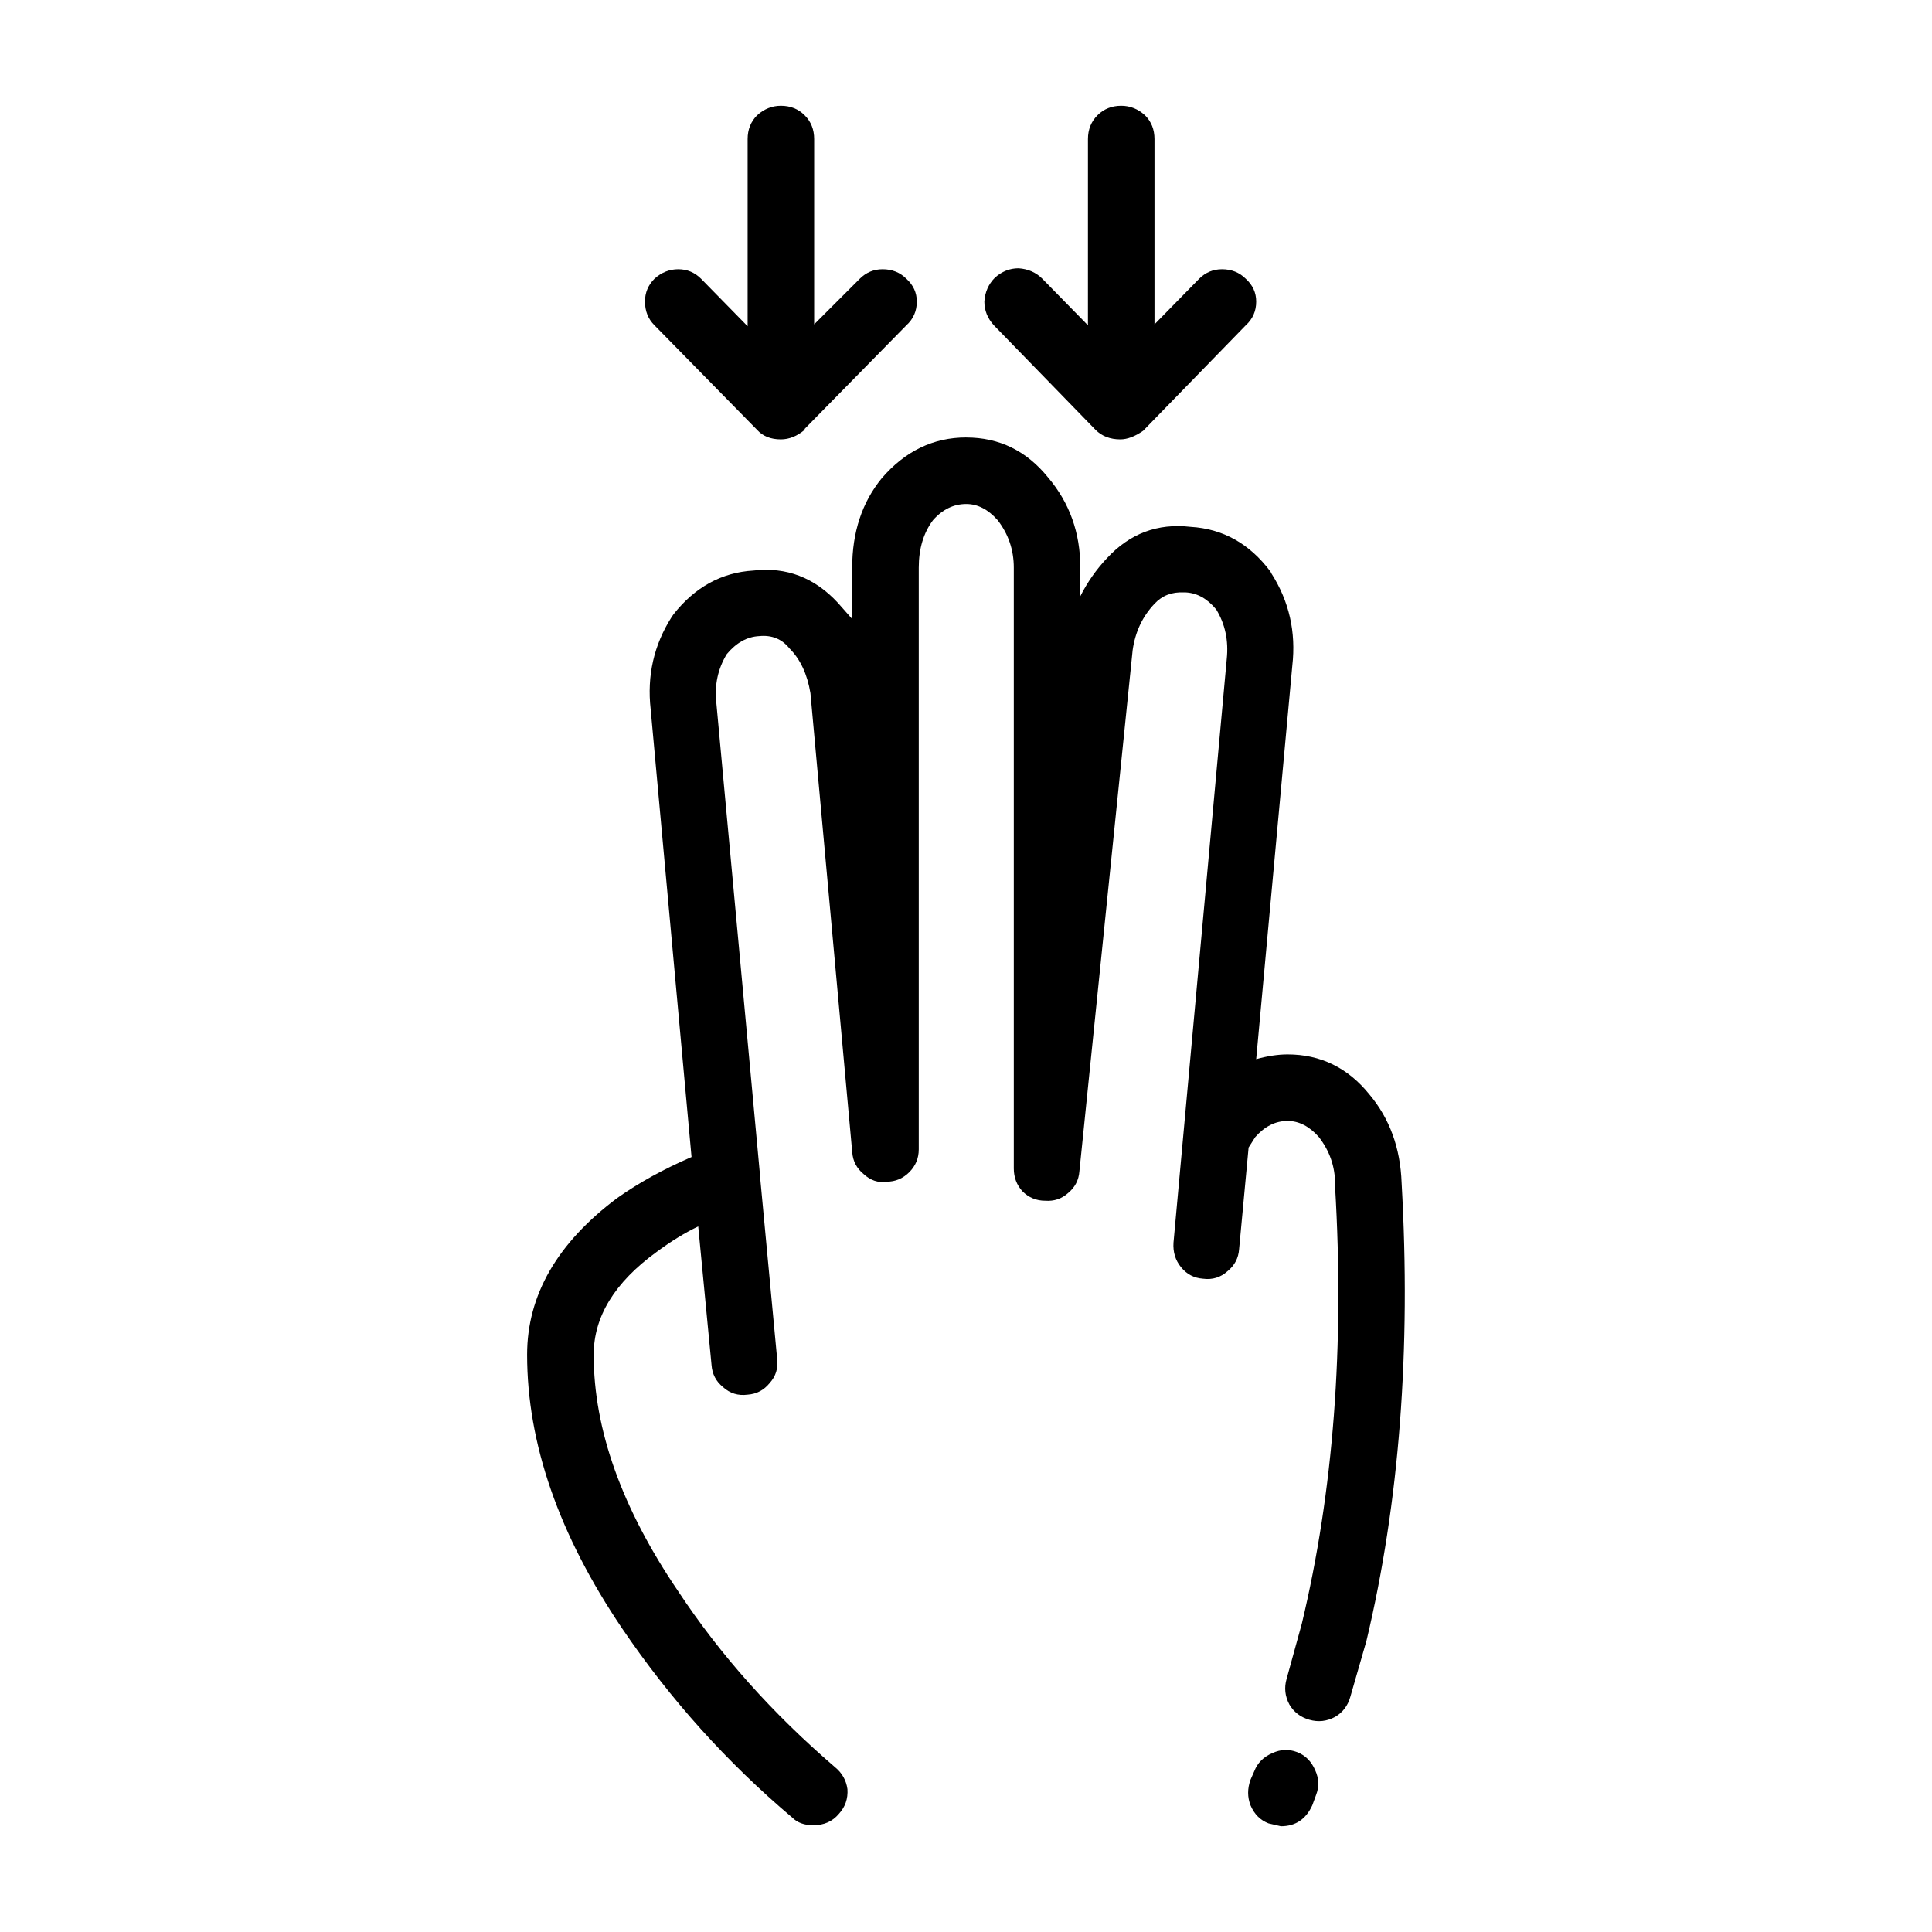 <?xml version="1.0" encoding="UTF-8"?>
<!-- The Best Svg Icon site in the world: iconSvg.co, Visit us! https://iconsvg.co -->
<svg fill="#000000" width="800px" height="800px" version="1.1" viewBox="144 144 512 512" xmlns="http://www.w3.org/2000/svg">
 <path d="m474.14 217.87c1.848 1.676 2.766 3.691 2.766 6.047 0 2.519-0.918 4.621-2.766 6.297l-27.207 27.961c-2.188 1.512-4.203 2.266-6.039 2.266-2.684 0-4.871-0.84-6.555-2.519l-26.953-27.711c-1.684-1.848-2.519-3.945-2.519-6.297 0.168-2.519 1.094-4.621 2.766-6.297 1.848-1.676 3.945-2.519 6.297-2.519 2.519 0.168 4.625 1.094 6.297 2.769l12.09 12.344 0.004-49.371c0-2.519 0.848-4.621 2.519-6.297 1.684-1.676 3.777-2.519 6.297-2.519 2.352 0 4.449 0.84 6.297 2.519 1.684 1.676 2.519 3.777 2.519 6.297v49.121l11.84-12.09c1.684-1.676 3.699-2.519 6.051-2.519 2.519 0 4.613 0.844 6.297 2.519zm-150.39-2.519c2.352 0 4.359 0.84 6.039 2.519l12.34 12.594v-49.625c0-2.519 0.848-4.621 2.519-6.297 1.848-1.676 3.945-2.519 6.297-2.519 2.519 0 4.625 0.84 6.297 2.519 1.684 1.676 2.519 3.777 2.519 6.297v49.121l12.09-12.09c1.684-1.676 3.699-2.519 6.051-2.519 2.519 0 4.613 0.84 6.297 2.519 1.84 1.676 2.766 3.691 2.766 6.047 0 2.519-0.926 4.621-2.766 6.297l-26.965 27.457v0.25c-2.004 1.676-4.109 2.519-6.297 2.519-2.684 0-4.781-0.84-6.297-2.519l-27.195-27.711c-1.684-1.676-2.519-3.777-2.519-6.297 0-2.352 0.836-4.367 2.519-6.047 1.844-1.672 3.949-2.516 6.305-2.516zm76.32 44.59c8.734 0 15.961 3.527 21.668 10.578 5.707 6.715 8.559 14.695 8.559 23.93v7.559c1.848-3.691 4.203-7.055 7.055-10.078 6.051-6.551 13.441-9.32 22.168-8.312 8.559 0.504 15.617 4.449 21.156 11.84l0.258 0.504c4.707 7.391 6.555 15.531 5.543 24.434l-9.574 104.29c3.031-0.84 5.793-1.258 8.312-1.258 8.734 0 15.961 3.527 21.668 10.578 5.371 6.383 8.227 14.188 8.559 23.426 2.519 44.336-0.59 84.805-9.32 121.42l-4.281 14.863c-0.672 2.352-2.016 4.117-4.035 5.289-2.188 1.176-4.449 1.426-6.801 0.754-2.352-0.672-4.109-2.016-5.297-4.031-1.168-2.18-1.426-4.449-0.746-6.801l4.027-14.609c8.402-35.094 11.336-73.723 8.816-115.88v-0.754c0-4.535-1.426-8.645-4.281-12.344-2.519-2.856-5.297-4.281-8.312-4.281-3.188 0-6.039 1.426-8.559 4.281l-1.762 2.769-2.519 26.953c-0.168 2.348-1.18 4.281-3.031 5.793-1.84 1.676-4.027 2.352-6.543 2.016-2.352-0.168-4.281-1.176-5.793-3.023-1.516-1.844-2.188-4.031-2.016-6.551l14.113-154.67c0.504-4.867-0.422-9.234-2.777-13.098-2.352-2.856-5.039-4.367-8.062-4.535h-0.504c-3.188-0.168-5.793 0.84-7.812 3.023-3.188 3.359-5.117 7.473-5.793 12.344l-14.102 138.04c-0.168 2.352-1.18 4.281-3.023 5.793-1.684 1.512-3.699 2.188-6.051 2.016-2.352 0-4.367-0.84-6.039-2.519-1.516-1.676-2.273-3.691-2.273-6.047v-159.2c0-4.707-1.426-8.902-4.281-12.594-2.519-2.852-5.285-4.281-8.312-4.281-3.356 0-6.297 1.43-8.816 4.281-2.519 3.359-3.777 7.559-3.777 12.594v154.16c0 2.348-0.836 4.367-2.519 6.047-1.672 1.676-3.688 2.519-6.039 2.519-2.188 0.336-4.203-0.332-6.039-2.016-1.848-1.512-2.863-3.441-3.031-5.793l-11.078-121.67c-0.836-5.039-2.684-8.988-5.543-11.84-2.016-2.519-4.707-3.613-8.062-3.273-3.199 0.168-6.051 1.762-8.57 4.785-2.352 3.863-3.273 8.148-2.766 12.848l11.578 125.2v0.25l4.535 48.367c0.332 2.519-0.332 4.699-2.016 6.551-1.508 1.848-3.445 2.856-5.793 3.023-2.519 0.332-4.695-0.332-6.543-2.016-1.848-1.512-2.852-3.445-3.023-5.793l-3.531-36.777c-3.523 1.676-7.227 3.949-11.078 6.801-11.09 8.062-16.629 17.129-16.629 27.207 0 19.82 7.477 40.723 22.426 62.723 11.078 16.793 24.934 32.328 41.562 46.602 1.84 1.512 2.934 3.445 3.266 5.793 0.168 2.519-0.578 4.707-2.262 6.543-1.684 2.016-3.945 3.027-6.801 3.027-2.352 0-4.203-0.676-5.543-2.012-17.301-14.609-32.336-31.32-45.098-50.133-16.785-24.852-25.191-49.035-25.191-72.547 0-15.785 7.981-29.641 23.93-41.562 5.707-4.031 12.262-7.644 19.648-10.832l-10.832-118.65c-1.004-8.902 0.848-17.051 5.543-24.434l0.516-0.754c5.707-7.227 12.762-11.082 21.156-11.586 8.727-1.008 16.207 1.848 22.414 8.566l3.777 4.281v-13.602c0-9.406 2.609-17.301 7.812-23.68 6.211-7.227 13.688-10.836 22.418-10.836zm91.699 362.49c-1.684 3.691-4.449 5.543-8.312 5.543l-3.273-0.754c-2.188-0.836-3.777-2.43-4.781-4.781-0.848-2.188-0.848-4.449 0-6.801l1.004-2.273c0.848-2.18 2.438-3.777 4.793-4.781 2.176-1.008 4.359-1.094 6.543-0.258 2.188 0.848 3.777 2.438 4.793 4.793 1.004 2.188 1.094 4.363 0.246 6.543z" fill-rule="evenodd"/>
</svg>